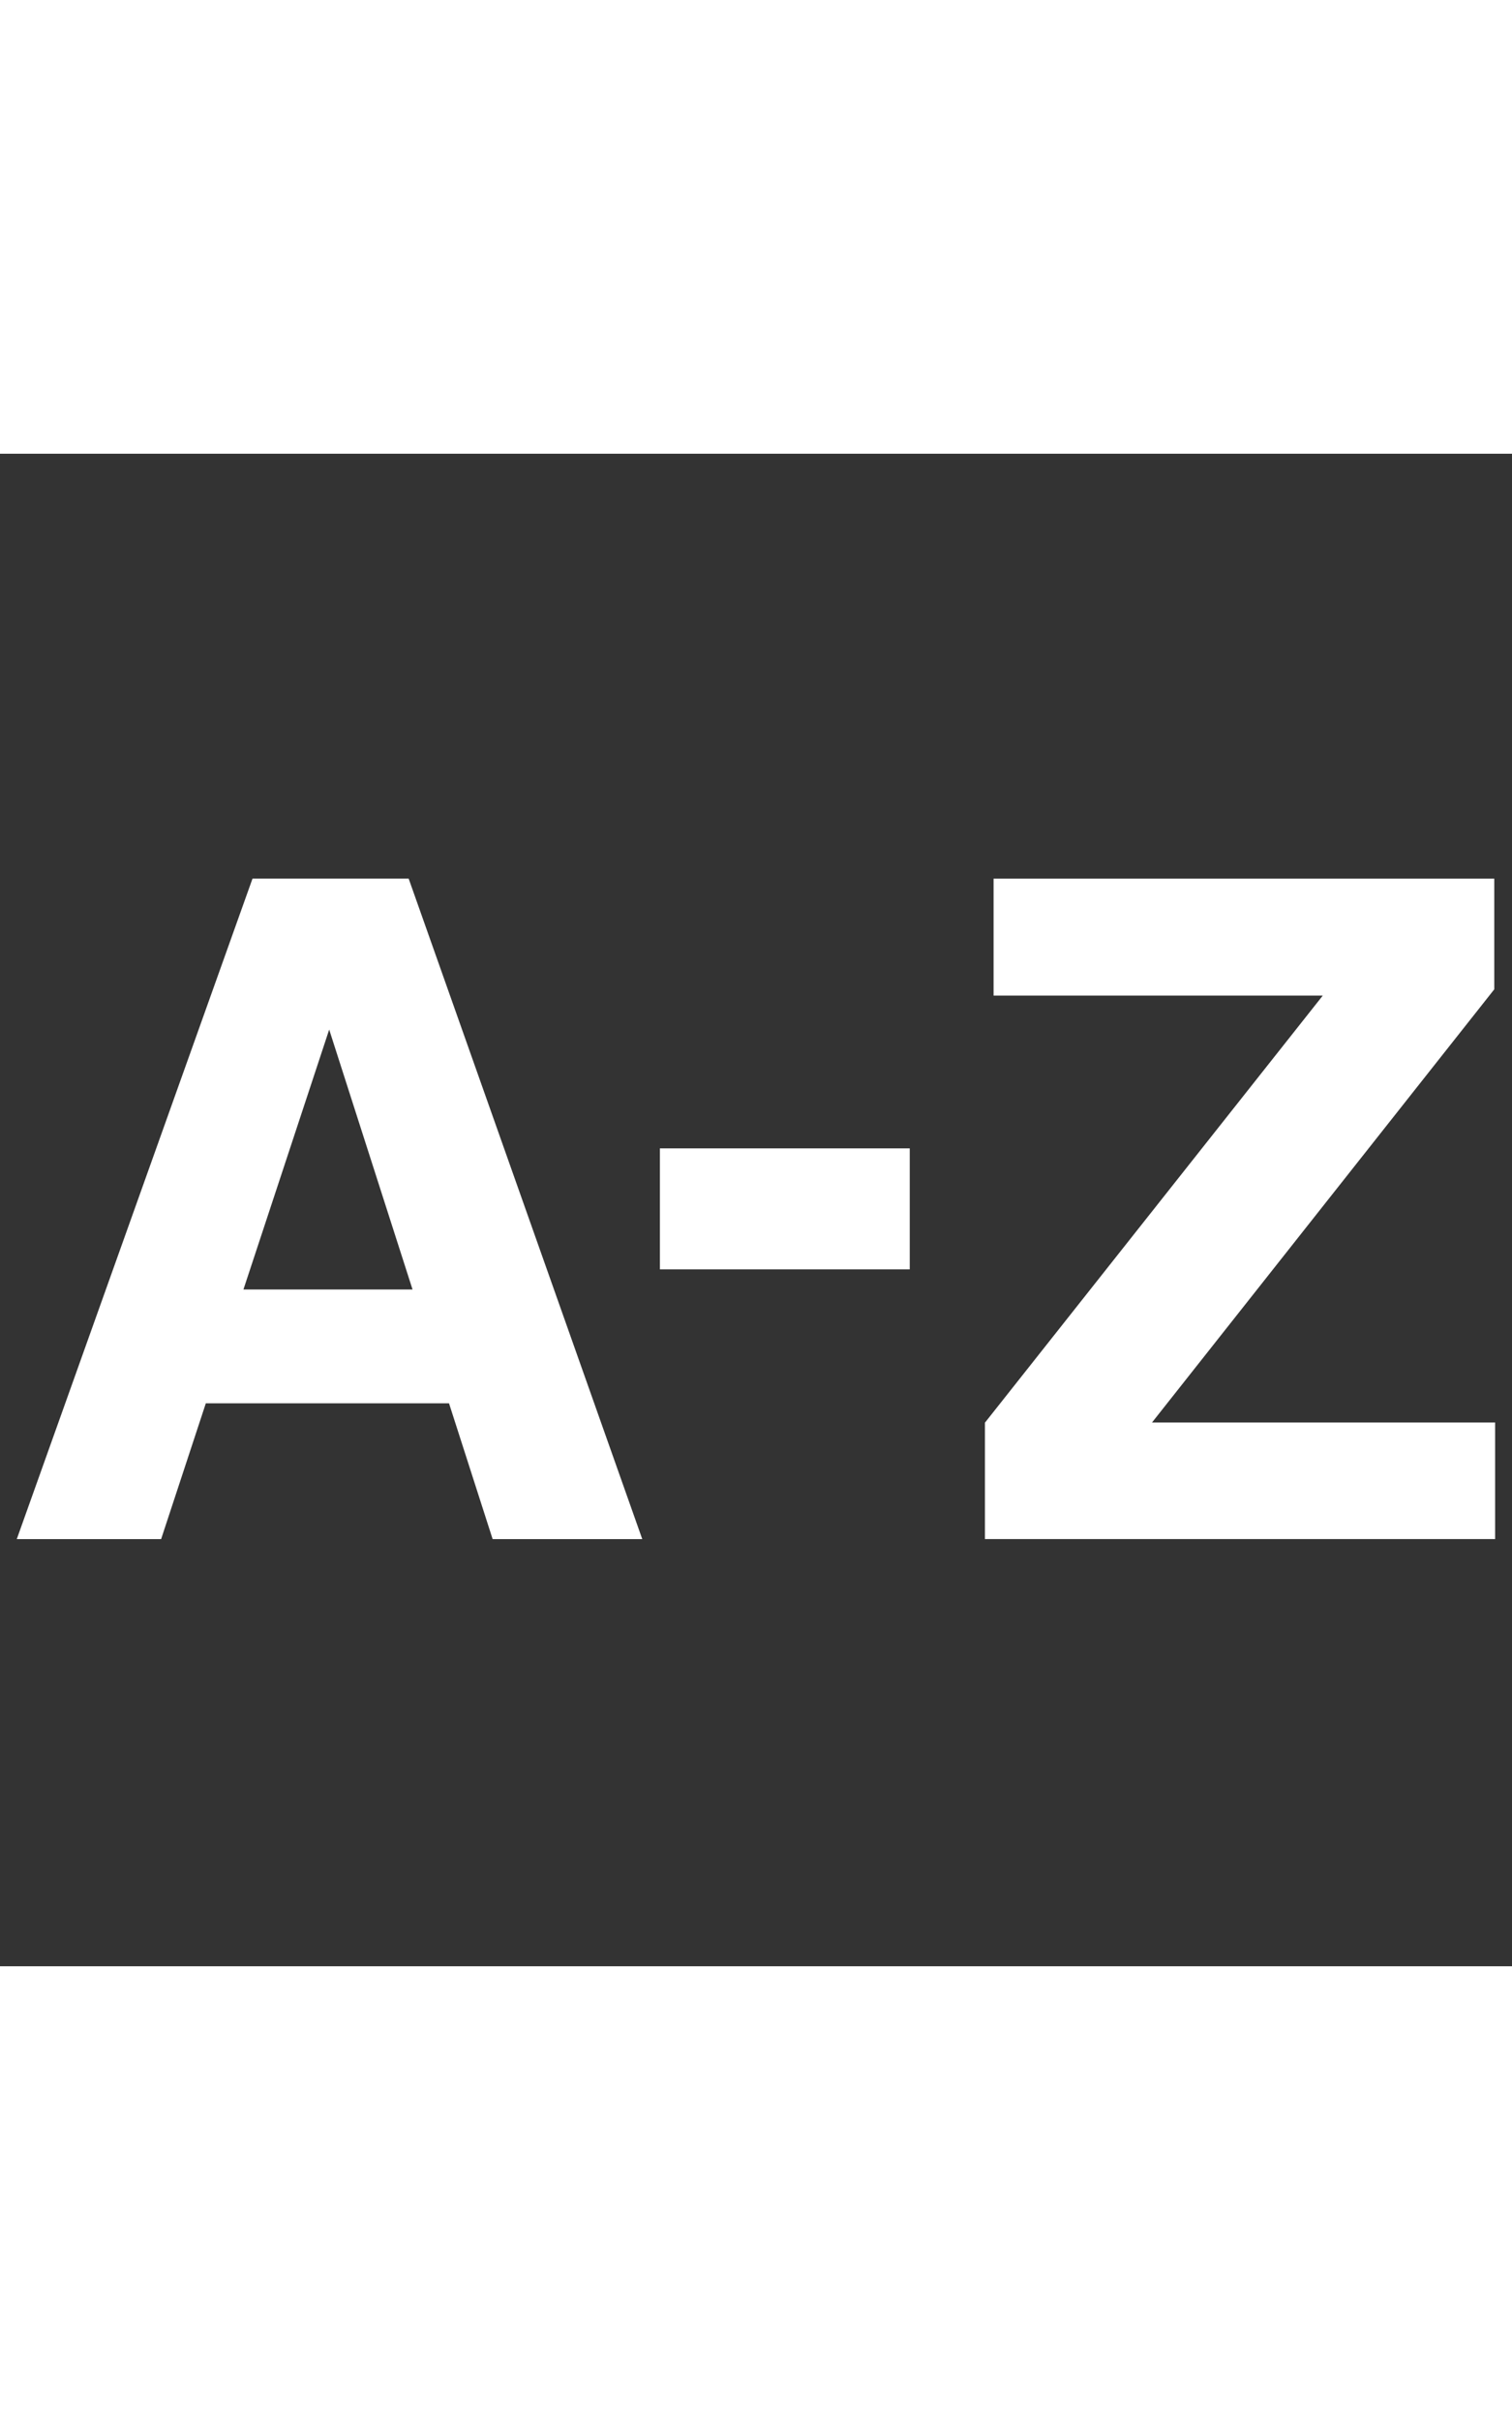 <svg version="1.1" xmlns="http://www.w3.org/2000/svg" width="20" viewBox="0 0 32 32" aria-hidden="true" class="banner-icon">
    <rect x="0" y="0" width="32" height="32" fill="#333333" stroke="none"/>
    <title>UConn A to Z Index</title>
    <path d="M5.345 8.989h3.304l4.944 13.974h-3.167l-0.923-2.873h-5.147l-0.946 2.873h-3.055l4.989-13.974zM5.152 17.682h3.579l-1.764-5.499-1.815 5.499zM13.966 14.696h5.288v2.56h-5.288v-2.56zM20.848 20.496l7.147-9.032h-6.967v-2.474h10.597v2.341l-7.244 9.165h7.262v2.466h-10.798v-2.466h0.004z" fill="#fff"></path>
</svg>